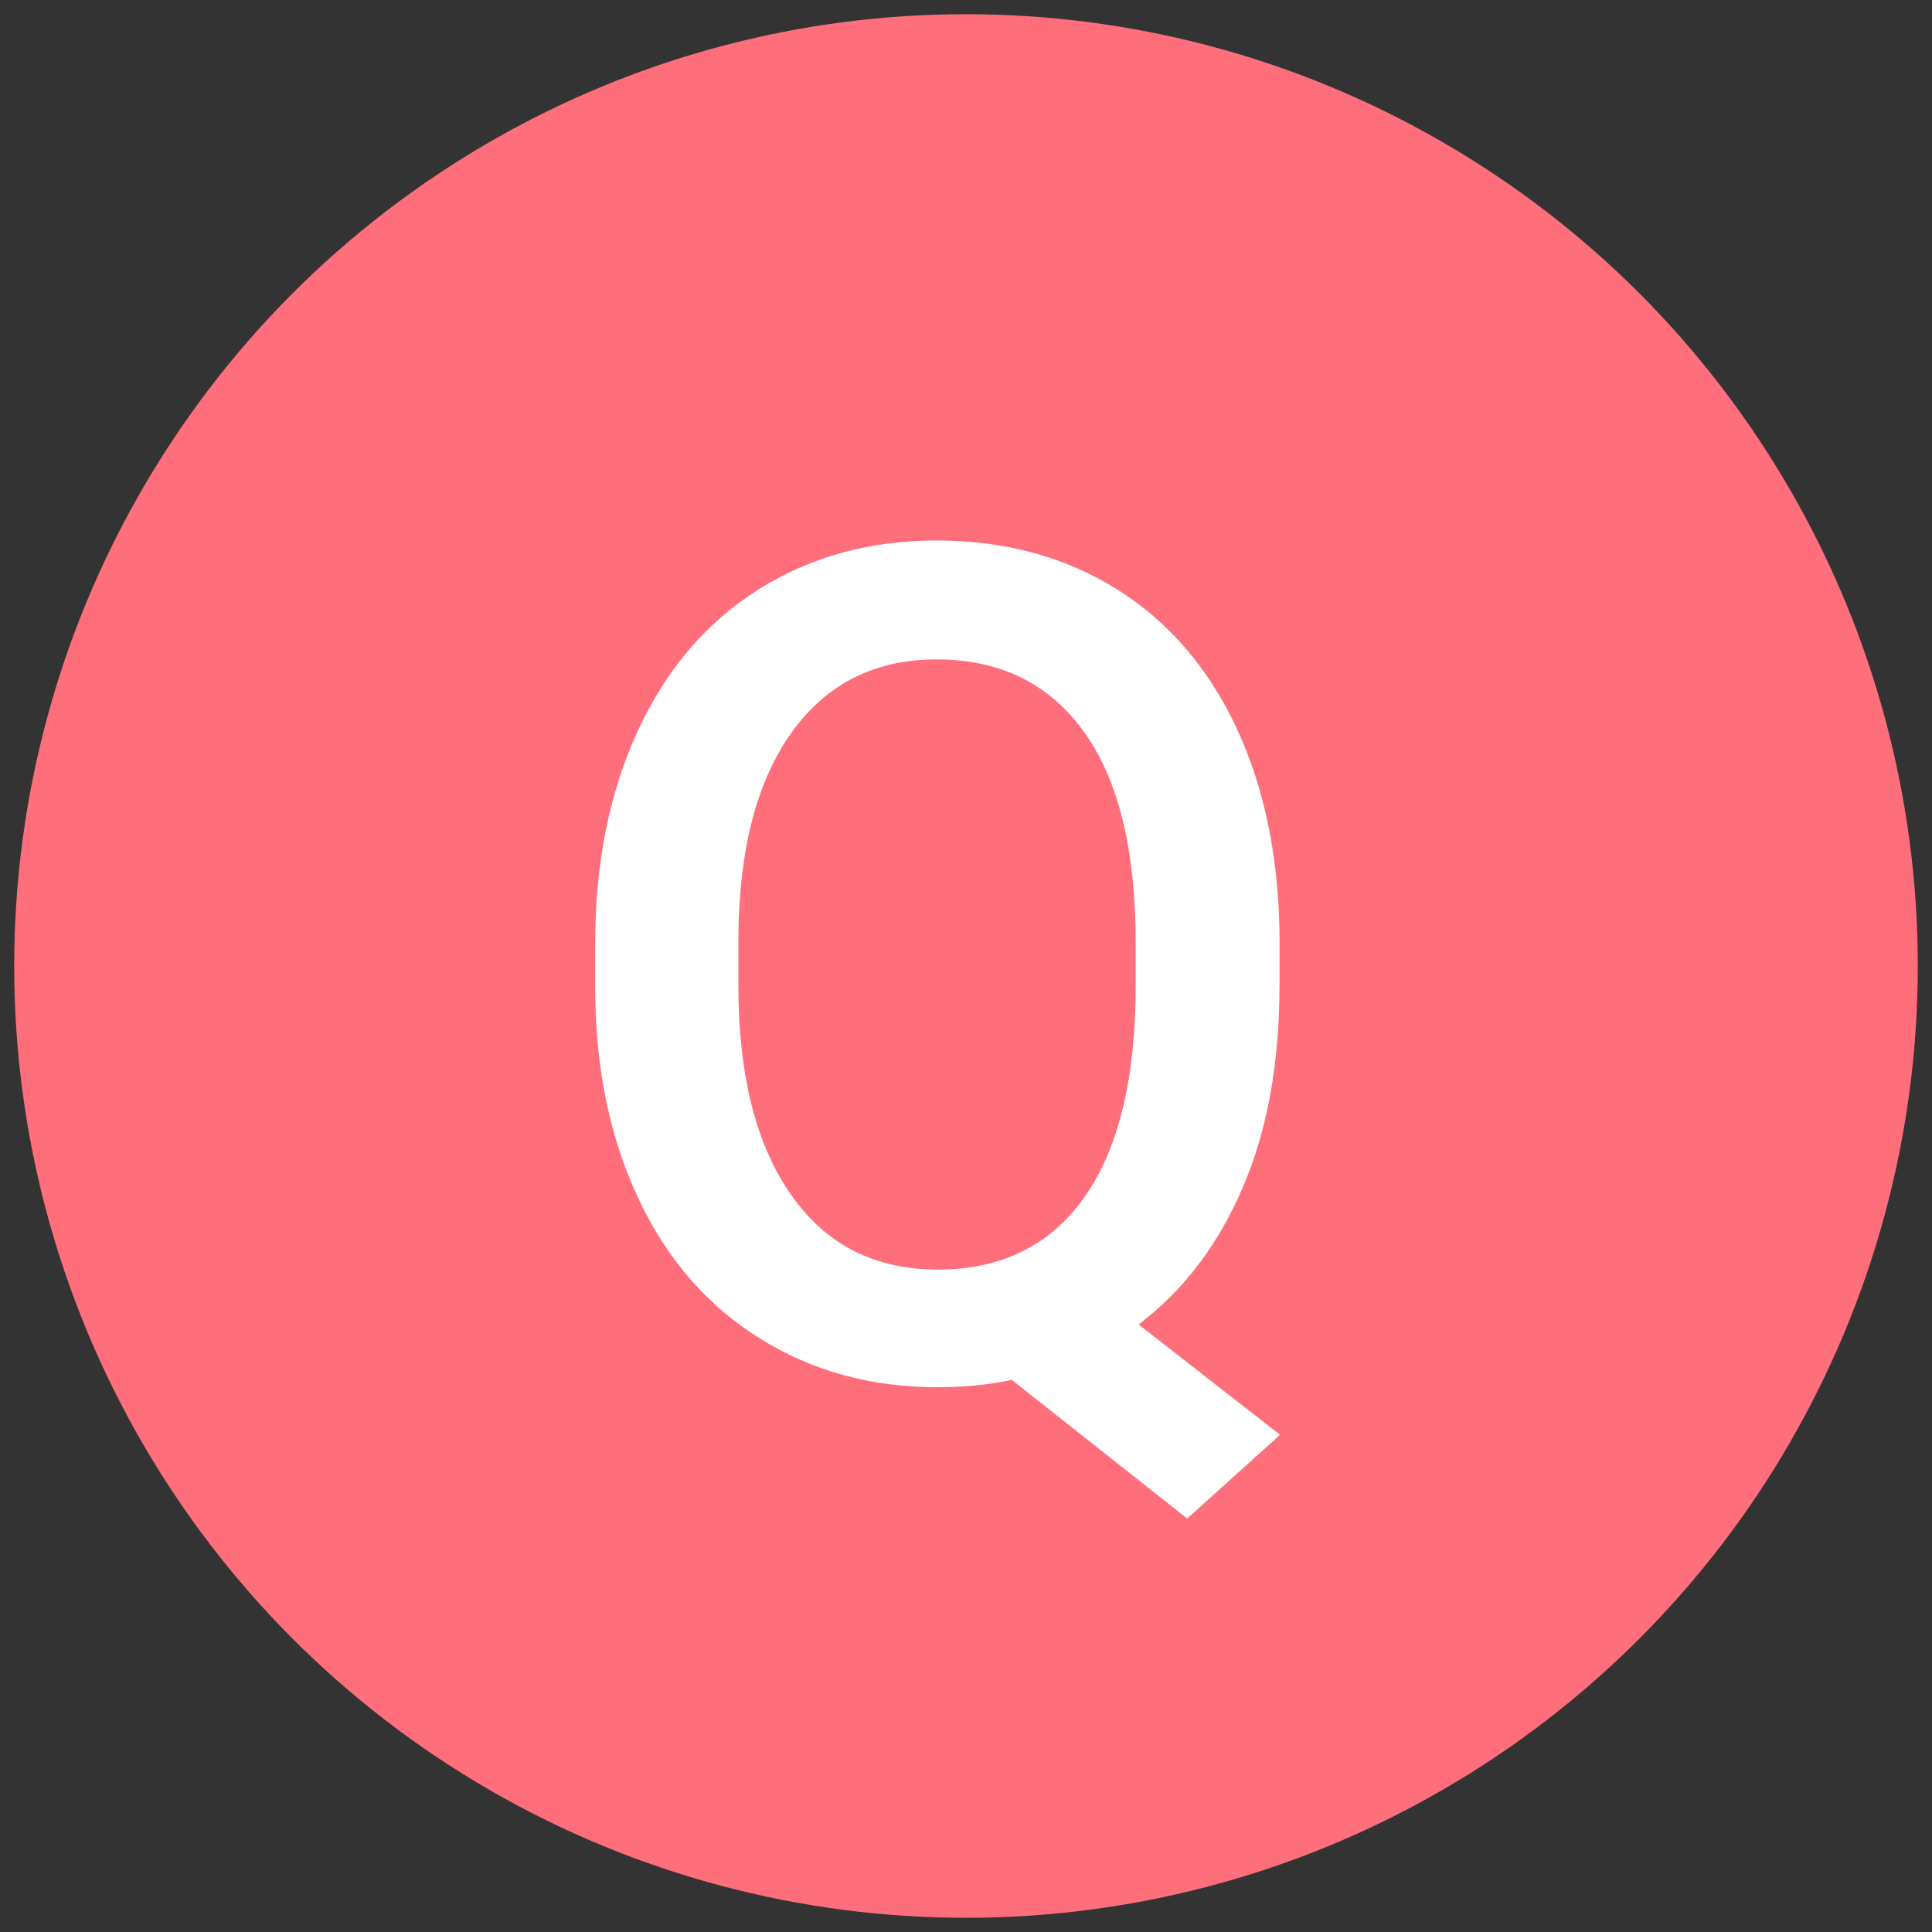 <?xml version="1.0" encoding="UTF-8"?><svg id="uuid-543615ca-aaa8-496e-8627-6c4e83797ead" xmlns="http://www.w3.org/2000/svg" width="45" height="45" viewBox="0 0 45 45"><rect x="0" y="0" width="45" height="45" fill="#333333" stroke="none"/><defs><style>.uuid-ee441454-63b8-4c83-a480-28f71844ad1c{fill:#fff;}.uuid-e7add314-3b83-4b55-9508-f30b81da9a98{fill:#ff6f7b;}</style></defs><circle class="uuid-e7add314-3b83-4b55-9508-f30b81da9a98" cx="22.5" cy="22.5" r="22.169"/><path class="uuid-ee441454-63b8-4c83-a480-28f71844ad1c" d="m29.802,22.952c0,1.819-.288,3.394-.864,4.726-.575,1.331-1.382,2.389-2.419,3.171l3.296,2.57-2.162,1.951-4.087-3.23c-.536.114-1.112.172-1.727.172-1.548,0-2.93-.38-4.146-1.141-1.218-.76-2.158-1.843-2.821-3.25-.664-1.405-1-3.027-1.009-4.864v-1.081c0-1.872.332-3.524.995-4.957.664-1.433,1.6-2.529,2.809-3.289,1.208-.76,2.591-1.141,4.146-1.141,1.582,0,2.978.376,4.187,1.127,1.208.752,2.142,1.833,2.802,3.243.658,1.411.992,3.052,1.002,4.924v1.068Zm-3.35-1.002c0-2.162-.404-3.801-1.213-4.917s-1.951-1.674-3.428-1.674c-1.433,0-2.555.565-3.368,1.694-.812,1.129-1.229,2.722-1.245,4.779v1.121c0,2.074.406,3.696,1.219,4.864.813,1.17,1.953,1.754,3.422,1.754,1.484,0,2.625-.562,3.421-1.688.795-1.125,1.192-2.769,1.192-4.93v-1.002Z"/></svg>